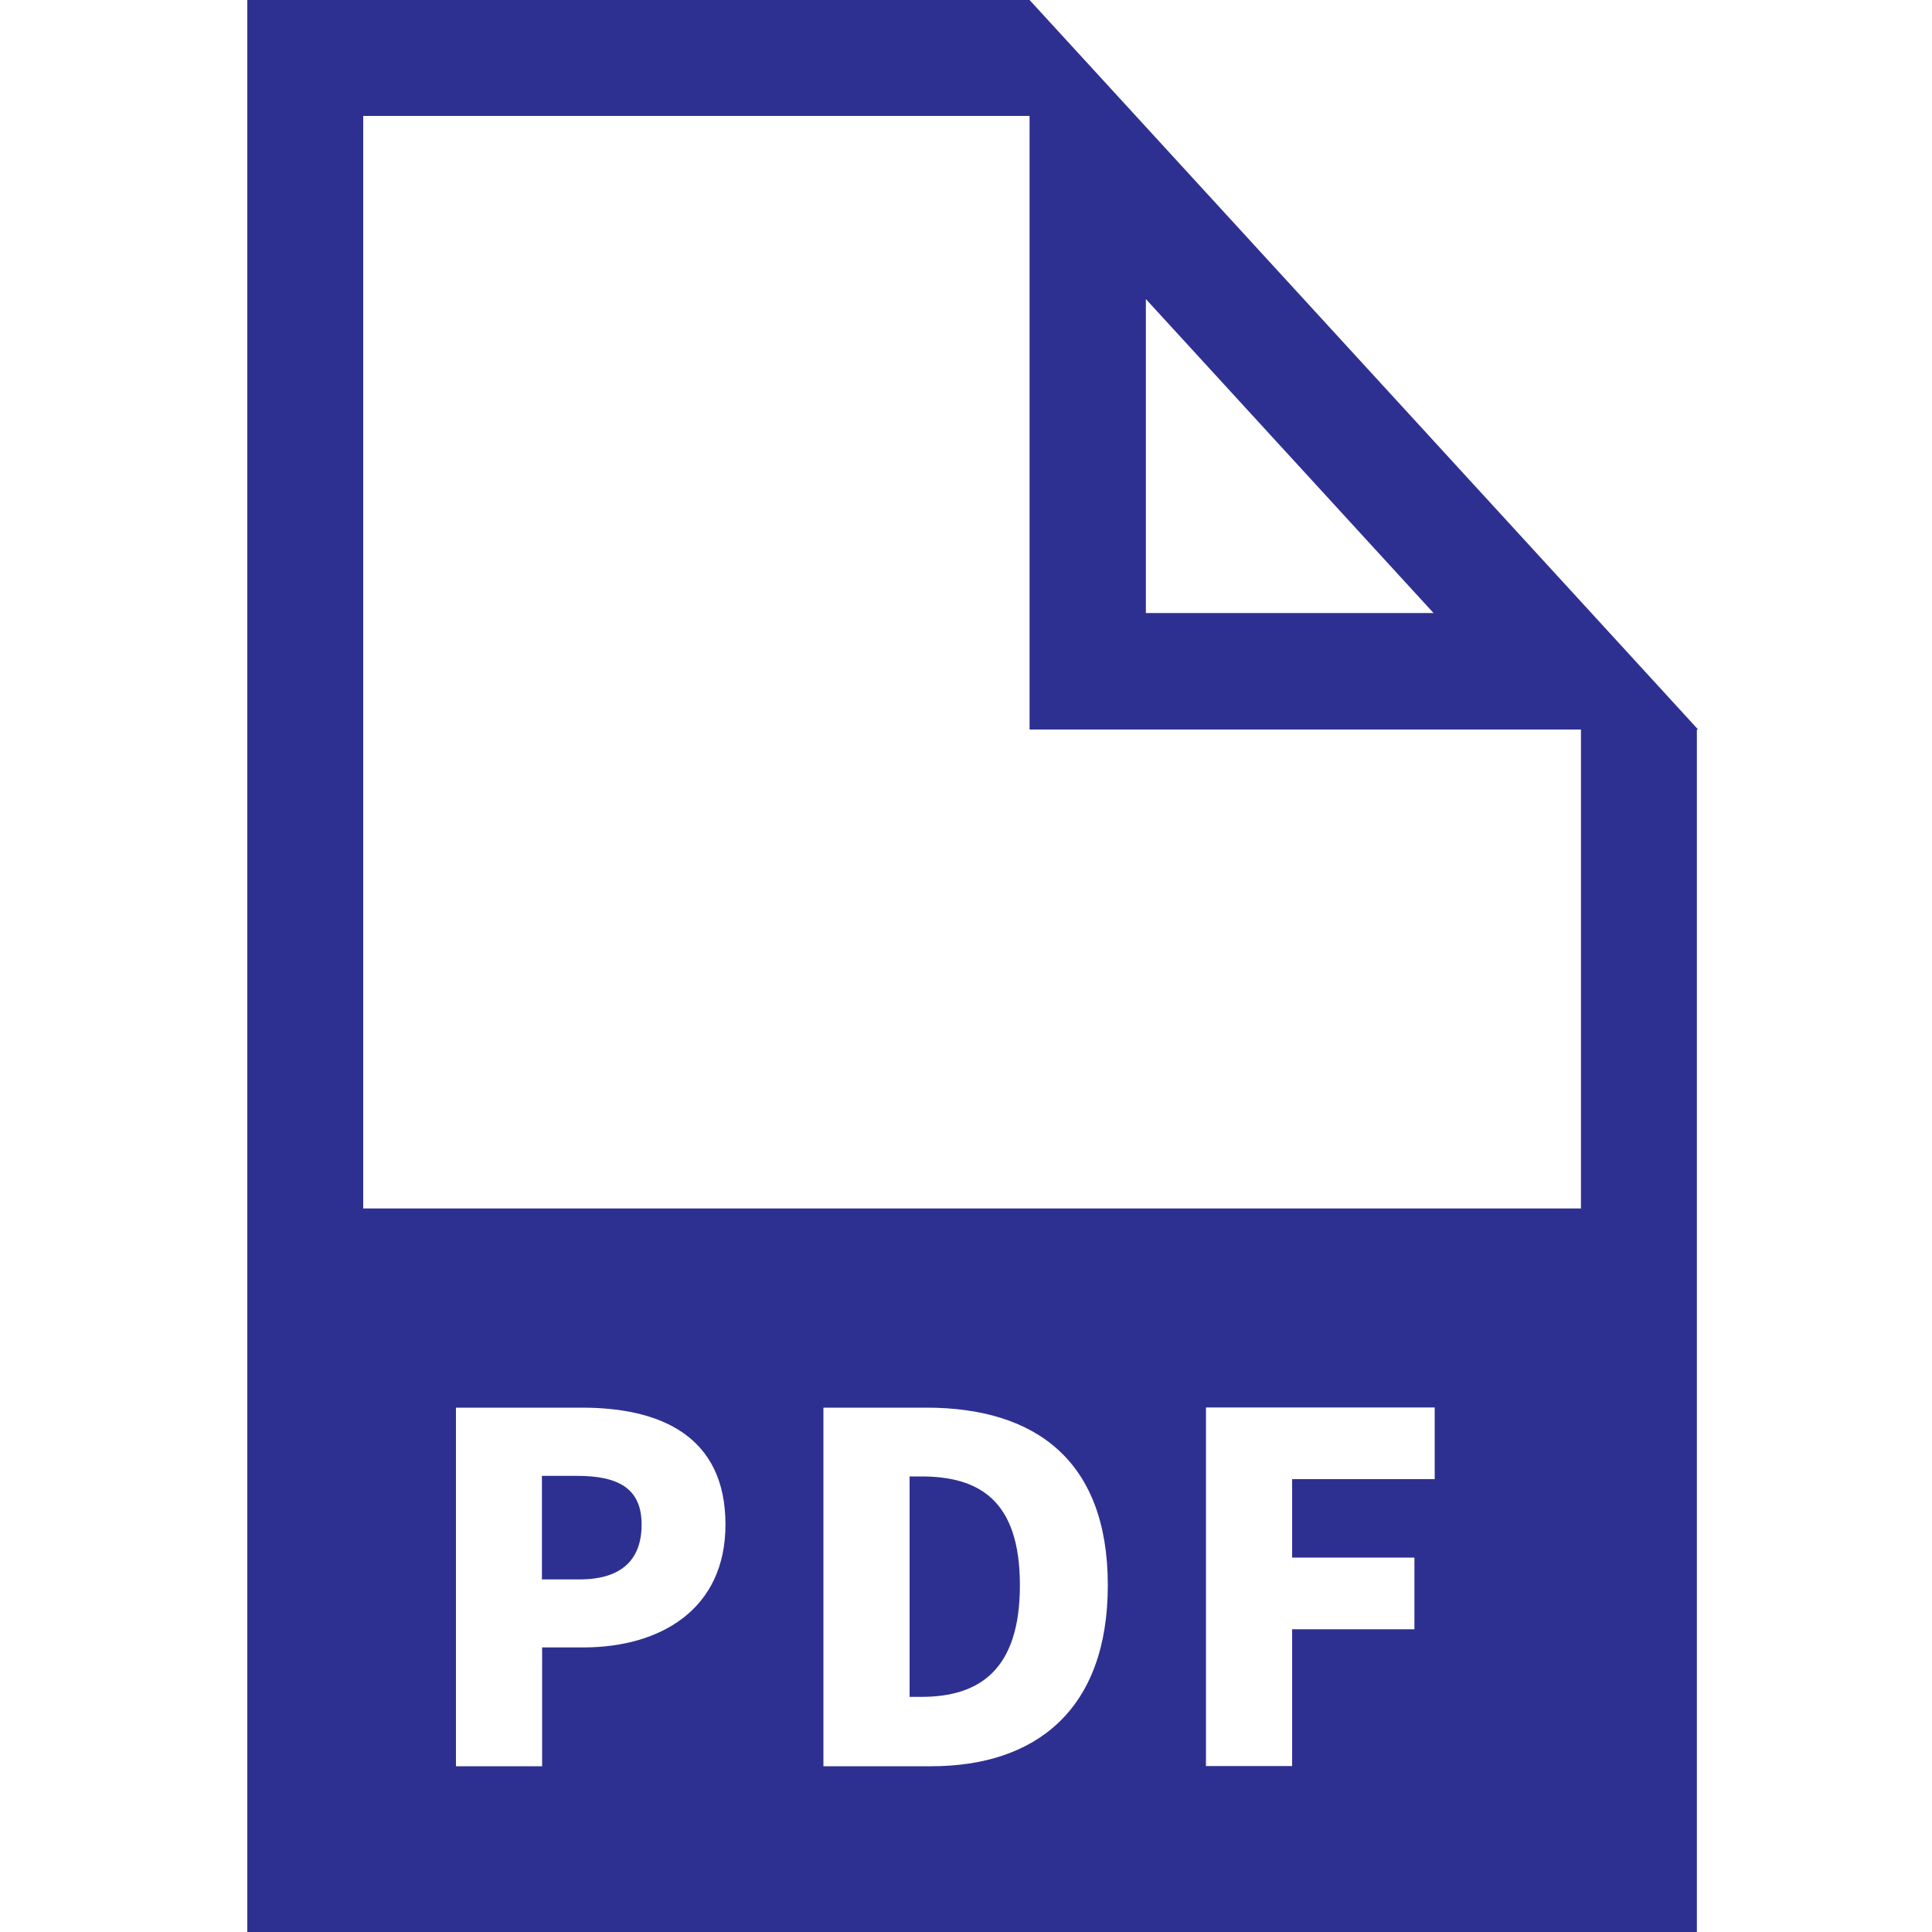 <?xml version="1.0" encoding="utf-8"?>
<!-- Generator: Adobe Illustrator 26.0.1, SVG Export Plug-In . SVG Version: 6.00 Build 0)  -->
<svg version="1.1" id="pdf_x5F_off" xmlns="http://www.w3.org/2000/svg" xmlns:xlink="http://www.w3.org/1999/xlink" x="0px"
	 y="0px" viewBox="0 0 100 100" style="enable-background:new 0 0 100 100;" xml:space="preserve">
<style type="text/css">
	.st0{fill:#2E3091;}
</style>
<path class="st0" d="M52.79,82.05c0,4.41-2.12,5.78-5.11,5.78h-0.6V76.42h0.6C50.67,76.42,52.79,77.64,52.79,82.05z M29.87,76.39
	h-1.82v5.36H30c2.17,0,3.21-1.02,3.21-2.84C33.21,77.04,32.01,76.39,29.87,76.39z M87.89,37.76h-0.06v24.79V100H12.8V62.55V0h40.49
	l5.5,6l23.04,25.14l6,6.55L87.89,37.76z M59.31,15.48l0,16.25h14.89L59.31,15.48z M37.55,78.91c0-4.58-3.36-6.05-7.42-6.05h-6.53
	v18.56h4.46v-6.15h2.17C34.16,85.26,37.55,83.32,37.55,78.91z M57.34,82.05c0-6.45-3.74-9.19-9.39-9.19h-5.33v18.56h5.58
	C53.61,91.42,57.34,88.5,57.34,82.05z M74.25,72.85H62.42v18.56h4.46v-7.08h6.33v-3.71h-6.33v-4.06h7.38V72.85z M81.83,37.76H53.29
	l0-31.76H18.8v56.55h63.03V37.76z"/>
</svg>
